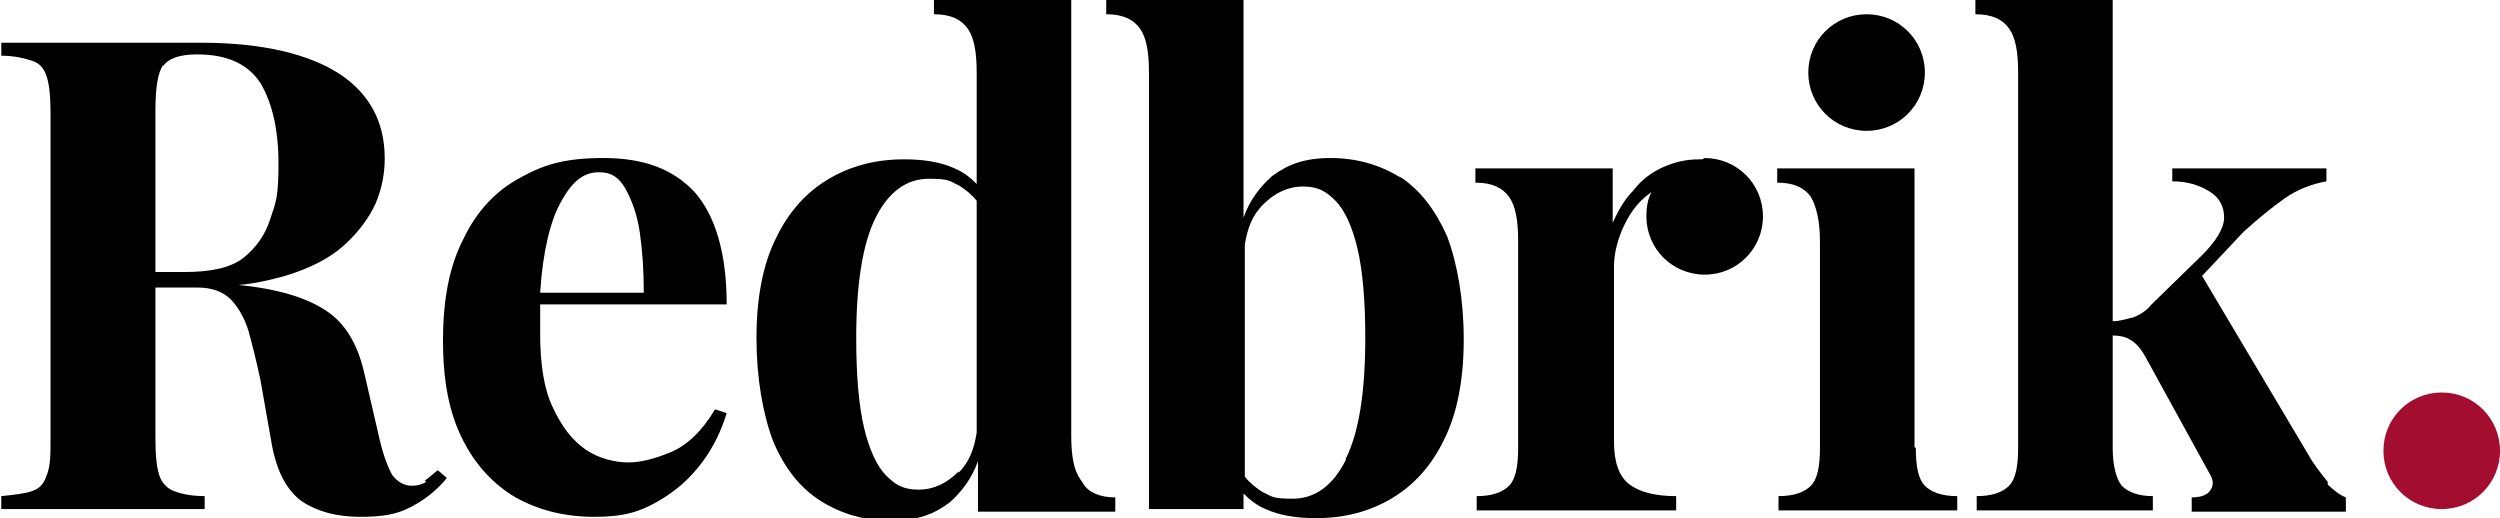 <?xml version="1.0" encoding="UTF-8"?> <svg xmlns="http://www.w3.org/2000/svg" id="Layer_1" version="1.1" viewBox="0 0 193 40"><defs><style> .st0 { fill: #a20d30; } </style></defs><path d="M179.7,37.2c-.4-.5-.8-1-1.2-1.6l-8.5-14.3,3.2-3.4c1.1-1,2.2-1.9,3.2-2.6,1-.7,2.1-1.1,3.2-1.3v-1h-11.9v1c1.2,0,2.1.3,2.9.8s1.1,1.2,1.1,2-.6,1.8-1.7,2.9l-3.9,3.8c-.4.5-.9.8-1.4,1-.5.1-1,.3-1.6.3V0h-10.6v1.1c1.3,0,2.1.4,2.6,1.1.5.7.7,1.8.7,3.4v29c0,1.4-.2,2.4-.7,2.9-.5.5-1.3.8-2.5.8v1.1h13.6v-1.1c-1.1,0-1.9-.3-2.4-.8-.4-.5-.7-1.5-.7-2.9v-8.7c.5,0,1,.1,1.3.3.4.2.8.6,1.2,1.3l5,9.1c.3.5.3.9,0,1.3-.2.3-.7.5-1.4.5v1.1h11.9v-1.1c-.5-.2-1-.6-1.4-1Z"></path><path d="M147.8,34.5V13h-10.6v1.1c1.3,0,2.1.4,2.6,1.1.4.7.7,1.8.7,3.4v16c0,1.4-.2,2.4-.7,2.9-.5.5-1.3.8-2.5.8v1.1h13.8v-1.1c-1.2,0-2-.3-2.5-.8-.5-.5-.7-1.5-.7-2.9Z"></path><path d="M83.4,37c-.5-.7-.7-1.8-.7-3.4V0h-10.6v1.1c1.3,0,2.1.4,2.6,1.1.5.7.7,1.8.7,3.4v8.6c-.5-.5-1-.9-1.7-1.2-1.1-.5-2.4-.7-3.9-.7-2.2,0-4.1.5-5.8,1.5-1.7,1-3.1,2.5-4.1,4.6-1,2-1.5,4.6-1.5,7.7s.5,5.9,1.3,8c.9,2.1,2.1,3.6,3.7,4.6,1.6,1,3.4,1.5,5.4,1.5s3.3-.5,4.5-1.4c.9-.8,1.7-1.8,2.2-3.2v3.9h10.6v-1.1c-1.2,0-2.1-.4-2.5-1.1ZM74,36.4c-.9.9-1.9,1.4-3.1,1.4s-1.8-.4-2.5-1.1-1.3-2-1.7-3.7c-.4-1.7-.6-4-.6-6.9,0-4.2.5-7.3,1.5-9.3,1-2,2.4-3,4.1-3s1.6.2,2.3.5c.5.3,1,.7,1.4,1.2v17.9c-.2,1.3-.6,2.3-1.4,3.1Z"></path><path d="M108.1,13.7c-1.6-1-3.4-1.5-5.4-1.5s-3.3.5-4.5,1.4c-.9.8-1.7,1.8-2.2,3.2V0h-10.6v1.1c1.3,0,2.1.4,2.6,1.1.5.7.7,1.8.7,3.4v33.7h7.3v-1.2c.5.5,1,.9,1.7,1.2,1.1.5,2.4.7,3.9.7,2.2,0,4.1-.5,5.8-1.5,1.7-1,3.1-2.5,4.1-4.6,1-2,1.5-4.6,1.5-7.7s-.5-5.9-1.3-8c-.9-2-2.1-3.6-3.7-4.6ZM103.9,35.5c-1,2-2.4,3-4.1,3s-1.6-.2-2.3-.5c-.5-.3-1-.7-1.4-1.2v-17.9c.2-1.3.6-2.3,1.4-3.1.9-.9,1.9-1.4,3.1-1.4s1.8.4,2.5,1.1c.7.7,1.3,2,1.7,3.7.4,1.7.6,4,.6,6.9,0,4.2-.5,7.3-1.5,9.3Z"></path><path d="M41.7,23.5h14.4c0-4-.9-6.9-2.5-8.7-1.7-1.8-4-2.6-7-2.6s-4.6.5-6.4,1.5c-1.9,1-3.4,2.6-4.4,4.7-1.1,2.1-1.6,4.7-1.6,7.9s.5,5.6,1.5,7.6c1,2,2.4,3.5,4.1,4.5,1.8,1,3.8,1.5,6.1,1.5s3.5-.4,4.9-1.2c1.4-.8,2.5-1.8,3.4-3,.9-1.2,1.5-2.5,1.9-3.8l-.9-.3c-1,1.7-2.2,2.8-3.4,3.3-1.2.5-2.3.8-3.3.8s-2.3-.3-3.3-1c-1-.7-1.8-1.7-2.5-3.2-.7-1.4-1-3.4-1-5.7s0-.9,0-1.4c0-.3,0-.6,0-1ZM46.3,13.3c.9,0,1.5.4,2,1.3.5.9.9,2,1.1,3.4.2,1.4.3,2.9.3,4.6h-8c.2-3.2.8-5.6,1.6-7,.8-1.5,1.7-2.3,2.9-2.3Z"></path><path d="M32.9,37.2c-.3.2-.7.3-1.1.3-.6,0-1.1-.3-1.5-.8-.3-.5-.7-1.5-1-2.8l-1.2-5.2c-.5-2.1-1.4-3.7-2.9-4.7-1.5-1-3.7-1.7-6.8-2,1.3-.1,2.5-.4,3.6-.7,2-.6,3.5-1.4,4.6-2.4,1.1-1,1.9-2.1,2.4-3.2.5-1.2.7-2.3.7-3.5,0-2.8-1.2-5-3.5-6.5-2.3-1.5-5.9-2.4-10.6-2.4H.1v1c1,0,1.8.2,2.4.4.6.2.9.6,1.1,1.2.2.6.3,1.5.3,2.8v25.2c0,1.2,0,2.1-.3,2.8-.2.6-.5,1-1.1,1.2-.5.2-1.4.3-2.4.4v1h15.7v-1c-1.1,0-1.9-.2-2.4-.4-.5-.2-.9-.6-1.1-1.2-.2-.6-.3-1.5-.3-2.8v-11.7h3.3c1,0,1.9.3,2.5.9.6.6,1.1,1.5,1.4,2.5.3,1.1.6,2.3.9,3.7l.9,5.1c.4,2.1,1.2,3.5,2.3,4.3,1.2.8,2.7,1.2,4.5,1.2s2.8-.2,3.8-.7c1-.5,2-1.2,2.9-2.3l-.7-.6c-.4.3-.7.6-1,.8ZM12.6,5.1c.4-.6,1.3-.9,2.6-.9,2.3,0,3.9.7,4.9,2.2.9,1.5,1.4,3.6,1.4,6.2s-.2,3-.6,4.2c-.4,1.3-1.1,2.3-2.1,3.1-1,.8-2.6,1.1-4.6,1.1h-2.2v-12.5c0-1.8.2-2.9.6-3.5Z"></path><path d="M131.4,12.3h-.2c-1,0-1.9.2-2.8.6-.9.4-1.7,1-2.3,1.8-.7.7-1.2,1.6-1.6,2.5v-4.2h-10.6v1.1c1.3,0,2.1.4,2.6,1.1.5.7.7,1.8.7,3.4v16c0,1.4-.2,2.4-.7,2.9-.5.5-1.3.8-2.5.8v1.1h15.4v-1.1c-1.6,0-2.8-.3-3.6-.9-.8-.6-1.2-1.7-1.2-3.3v-13.5c0-.9.2-1.8.6-2.8.4-.9.9-1.8,1.7-2.5.2-.2.4-.3.6-.5-.3.6-.4,1.2-.4,1.9,0,2.5,2,4.5,4.5,4.5s4.5-2,4.5-4.5-2-4.5-4.5-4.5Z"></path><path d="M148.6,5.6c0,2.5-2,4.5-4.5,4.5s-4.5-2-4.5-4.5,2-4.5,4.5-4.5,4.5,2,4.5,4.5Z"></path><path class="st0" d="M193,34.8c0,2.5-2,4.5-4.5,4.5s-4.5-2-4.5-4.5,2-4.5,4.5-4.5,4.5,2,4.5,4.5Z"></path></svg> 